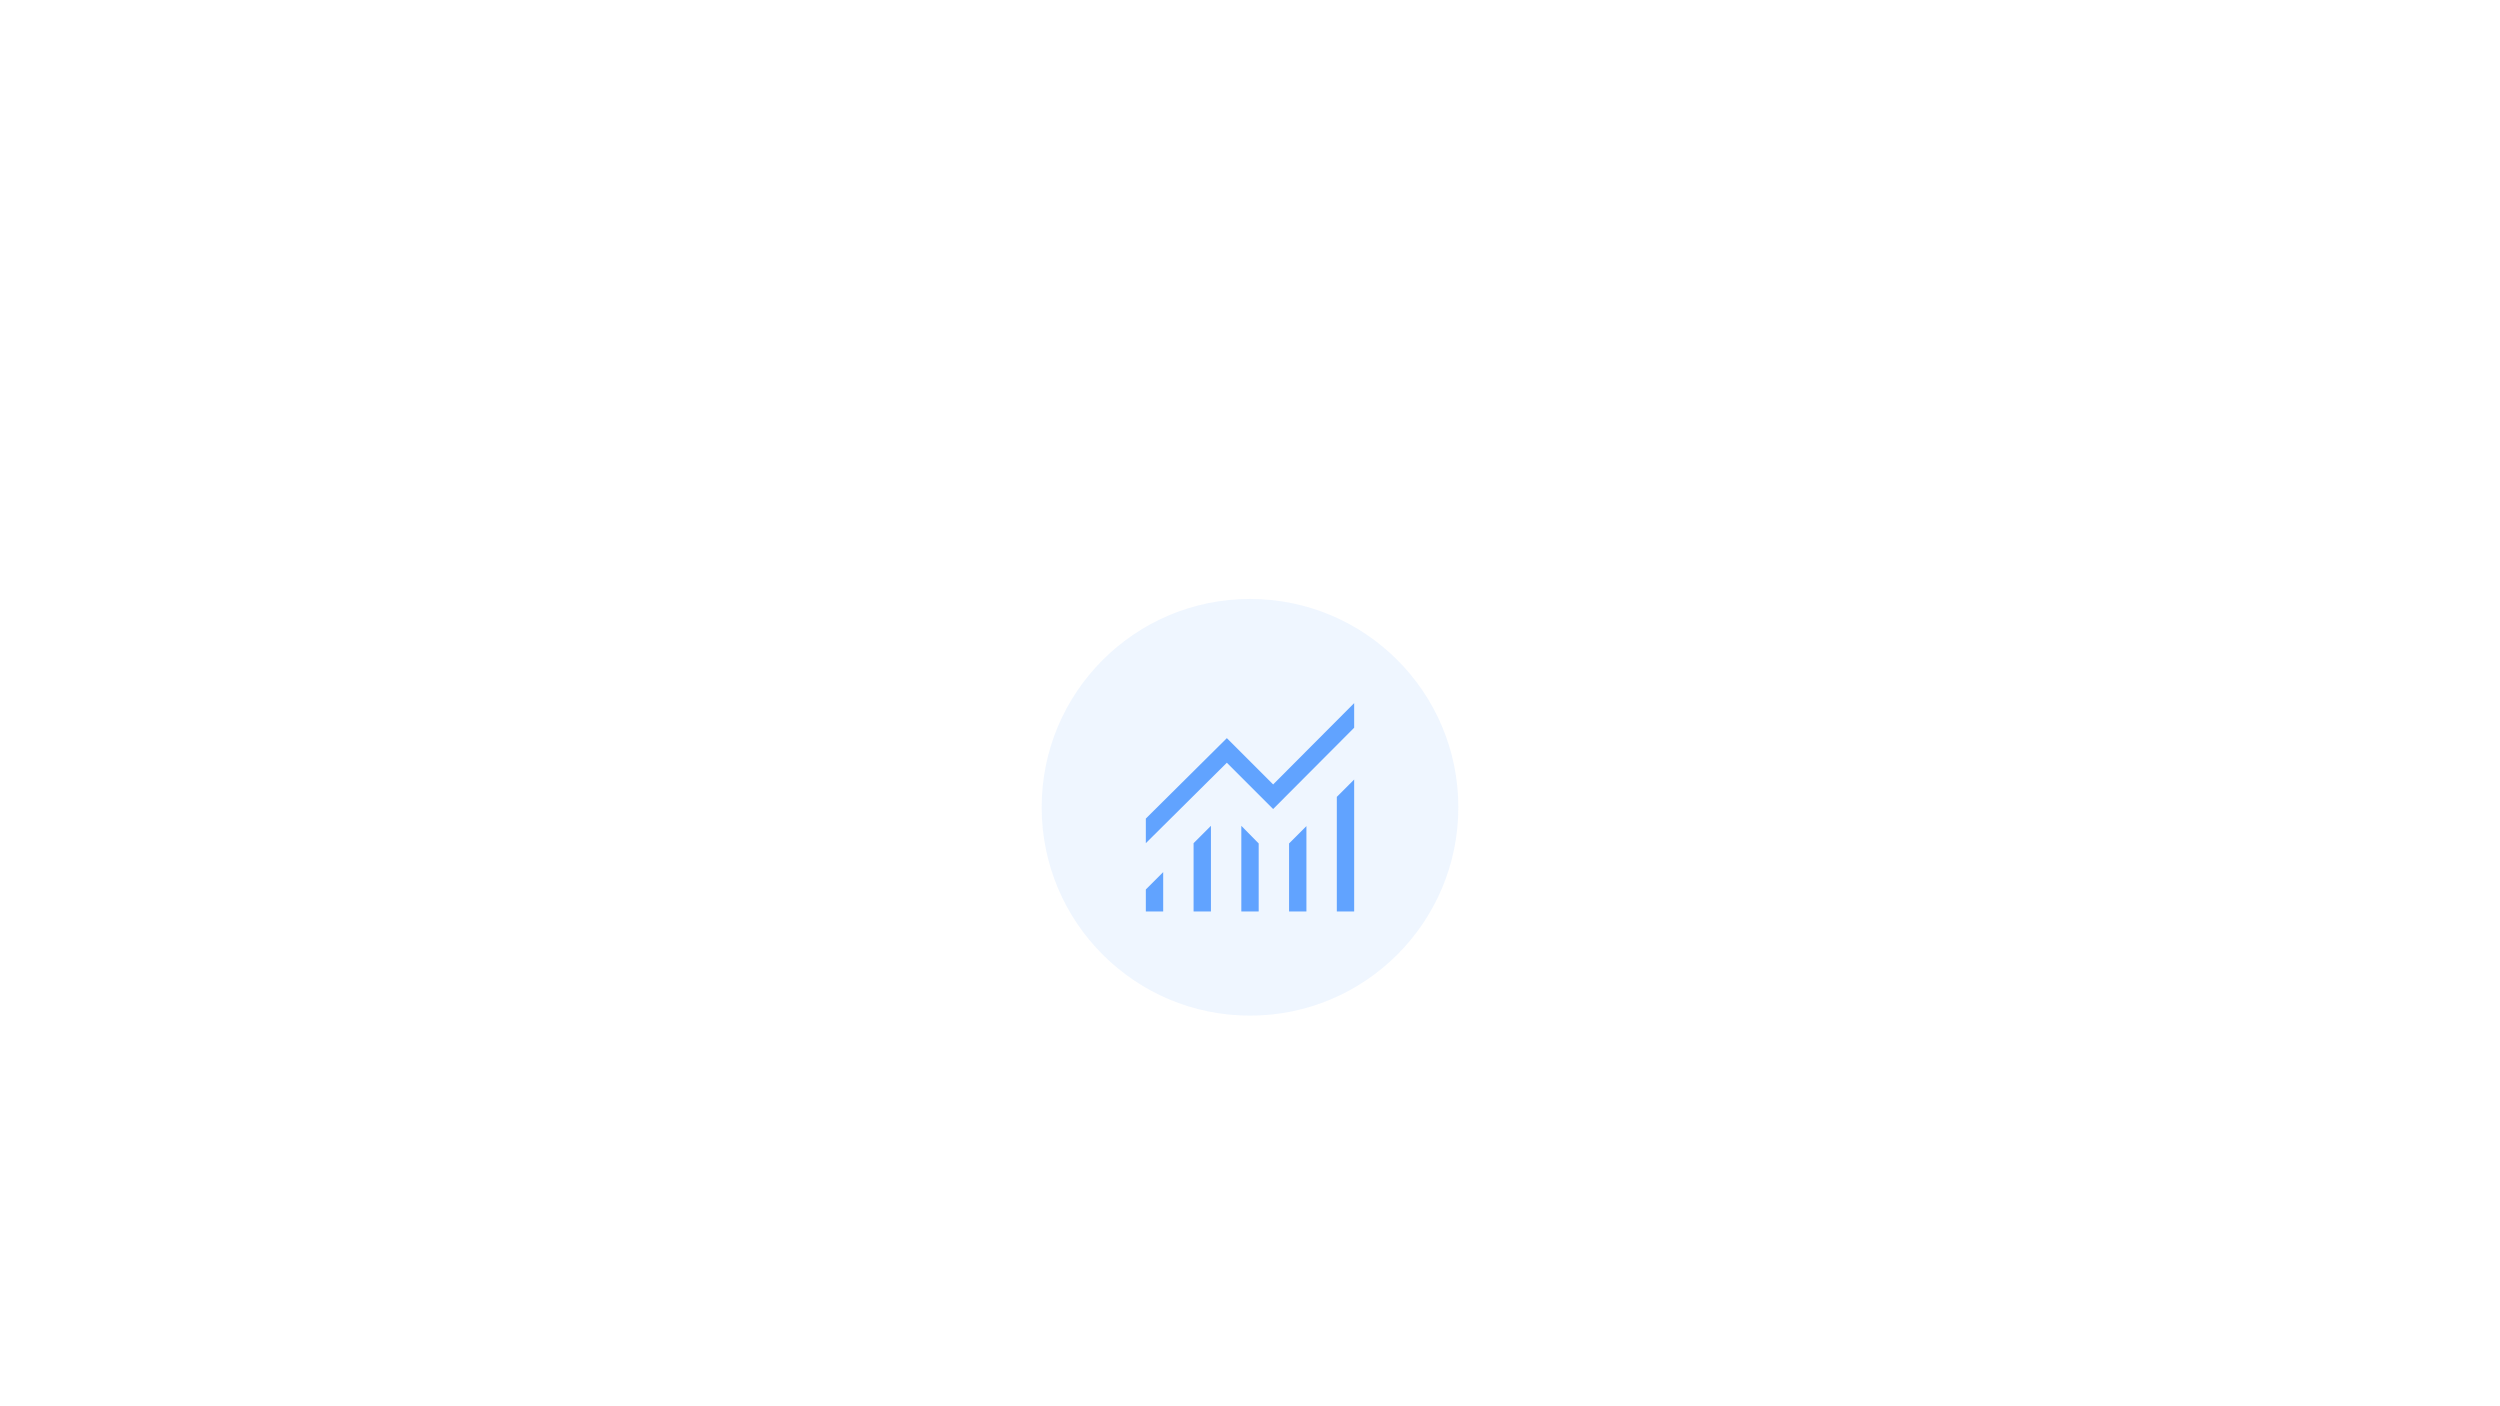 <svg xmlns="http://www.w3.org/2000/svg" xmlns:xlink="http://www.w3.org/1999/xlink" width="480" height="270" viewBox="0 0 480 270">
  <defs>
    <clipPath id="clip-path">
      <rect id="Rectangle_1" data-name="Rectangle 1" width="40" height="40" transform="translate(220 135)" fill="none"/>
    </clipPath>
    <clipPath id="clip-Chart-progress">
      <rect width="480" height="270"/>
    </clipPath>
  </defs>
  <g id="Chart-progress" clip-path="url(#clip-Chart-progress)">
    <circle id="Ellipse_92" data-name="Ellipse 92" cx="40" cy="40" r="40" transform="translate(200 115)" fill="#61a3ff" opacity="0.099"/>
    <g id="Mask_Group_21" data-name="Mask Group 21" clip-path="url(#clip-path)">
      <path id="monitoring_FILL0_wght400_GRAD0_opsz48_1_" data-name="monitoring_FILL0_wght400_GRAD0_opsz48 (1)" d="M6.667-6.667v-4.222L10-14.222v7.556Zm9.167,0V-19.778l3.333-3.333V-6.667Zm9.167,0V-23.111l3.333,3.389V-6.667Zm9.167,0V-19.722L37.5-23.056V-6.667Zm9.167,0v-22L46.667-32V-6.667ZM6.667-19.778V-24.5L22.222-39.944l8.889,8.889L46.667-46.667v4.722L31.111-26.333l-8.889-8.889Z" transform="translate(213.333 181.667)" fill="#61a3ff"/>
    </g>
  </g>
</svg>
